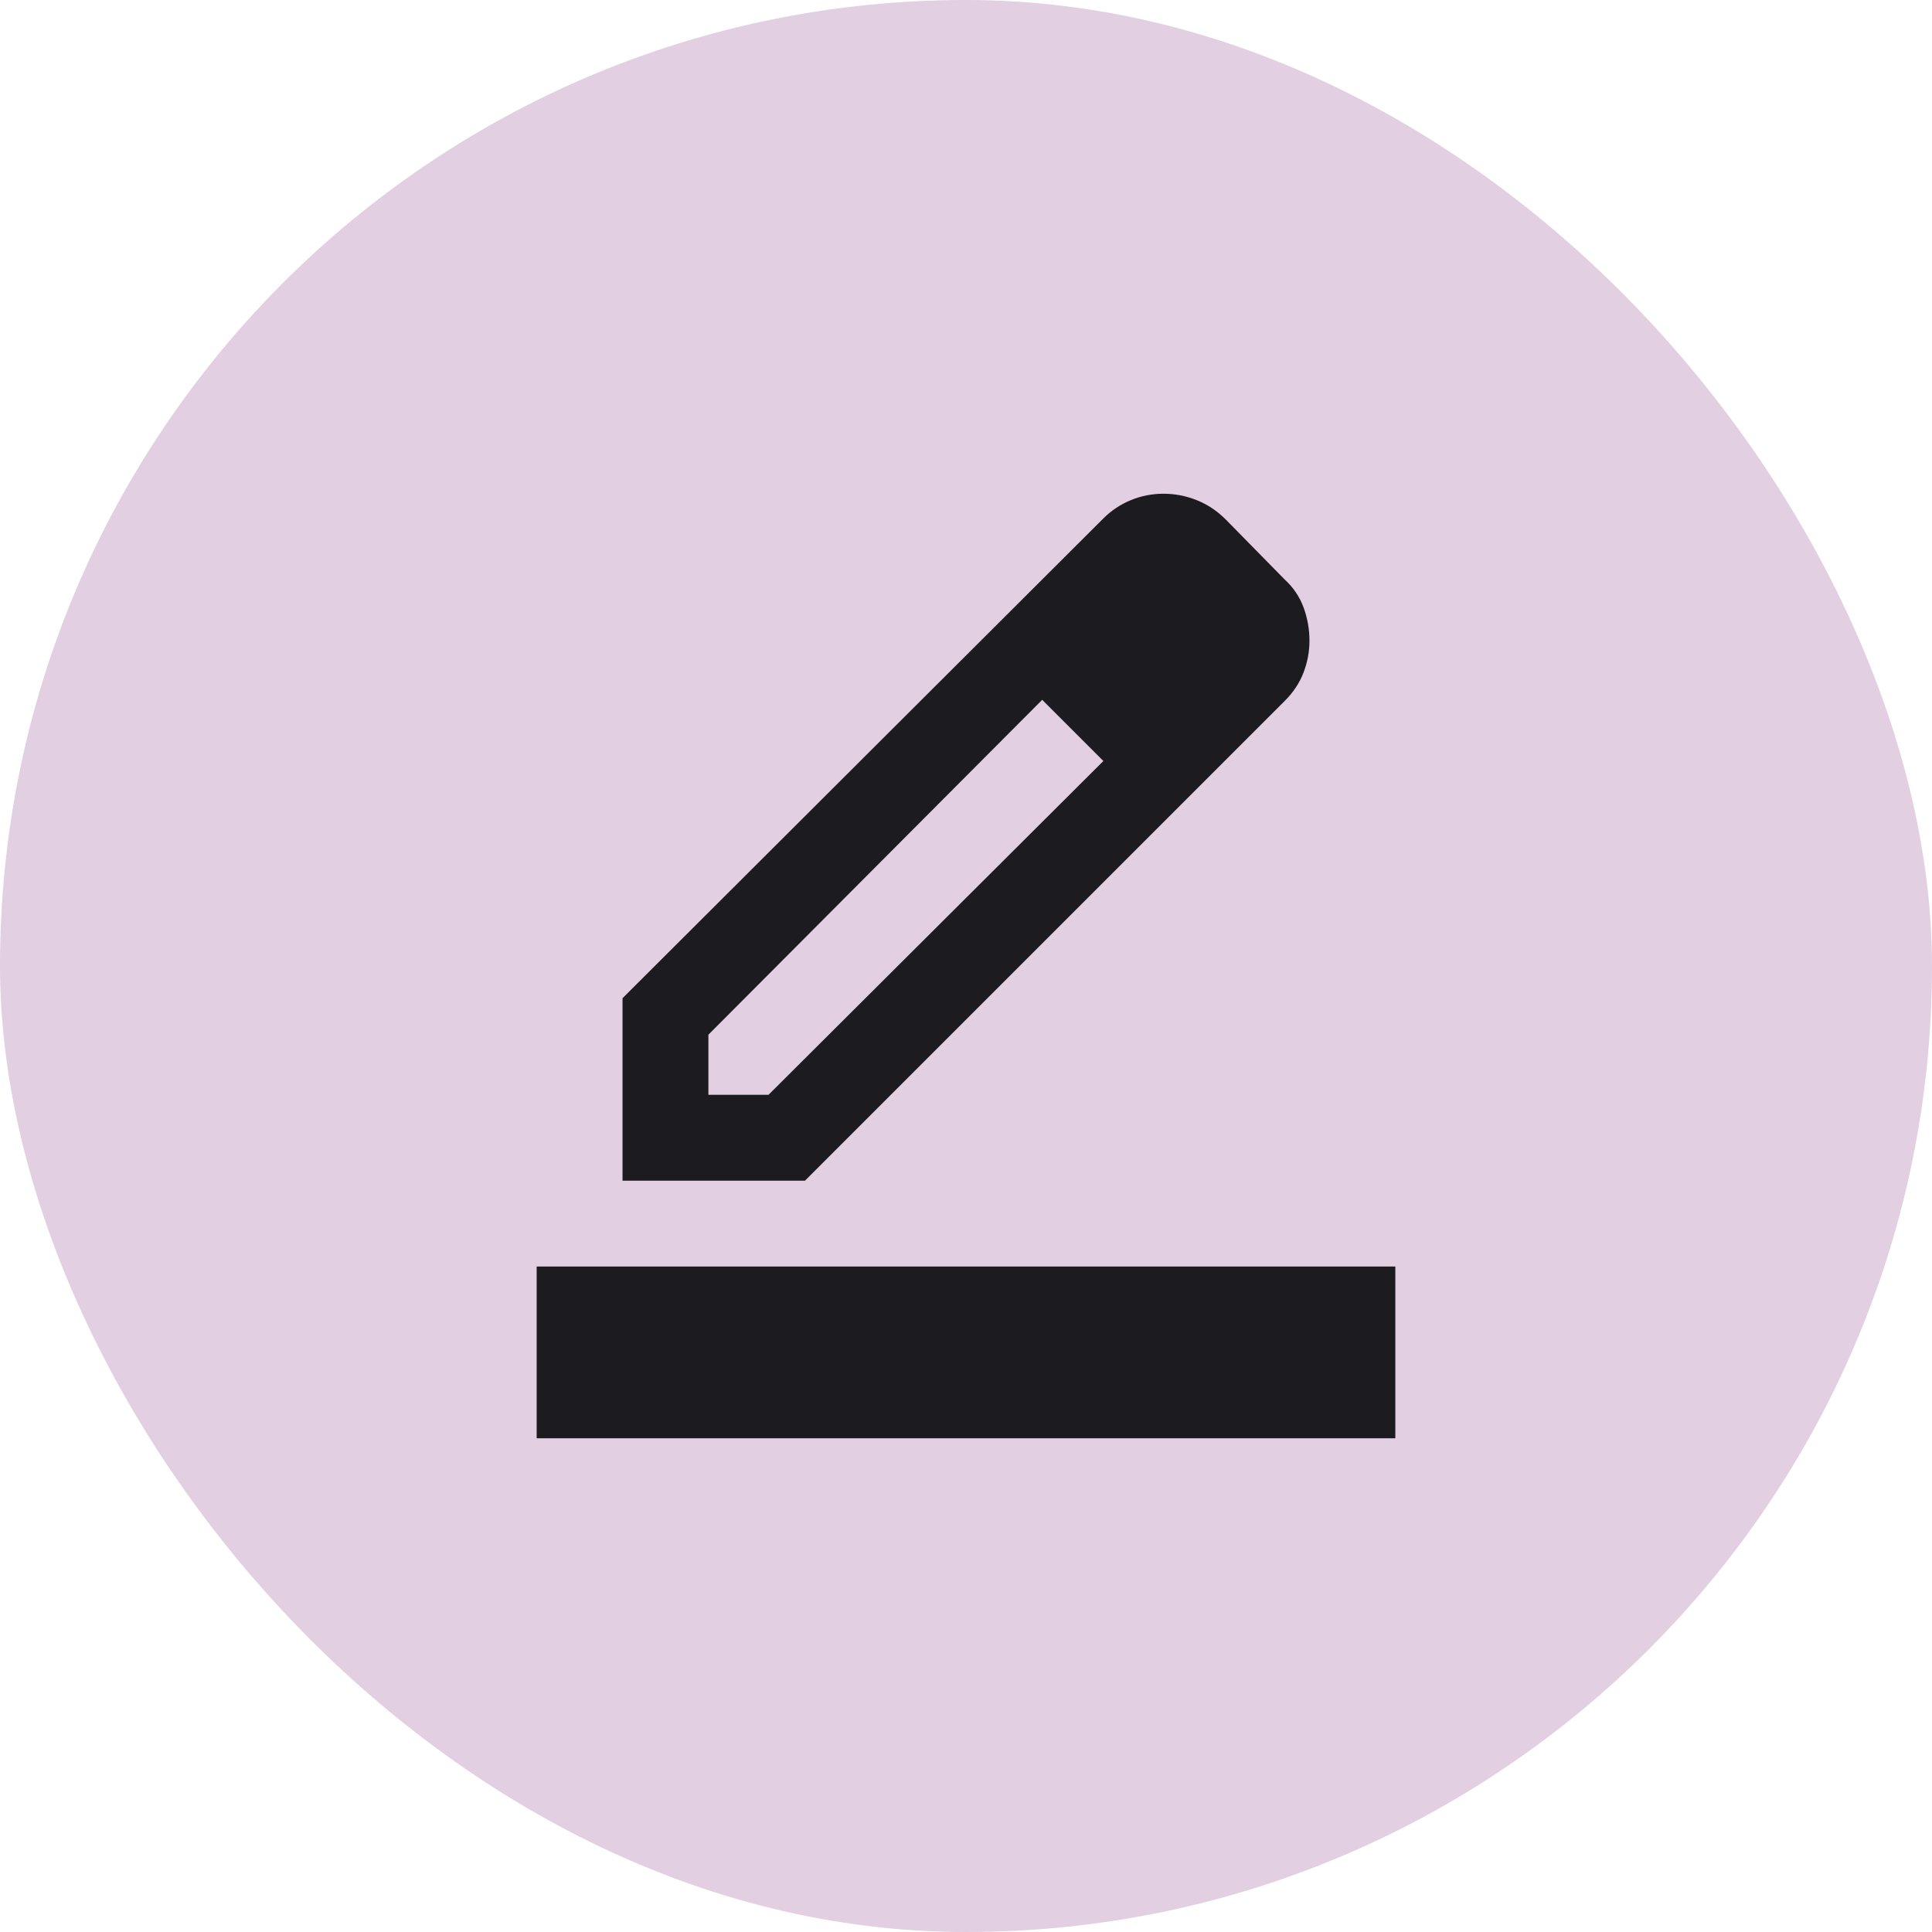 <?xml version="1.0" encoding="UTF-8"?> <svg xmlns="http://www.w3.org/2000/svg" width="45" height="45" viewBox="0 0 45 45" fill="none"><rect width="45" height="45" rx="22.5" fill="#71136C" fill-opacity="0.2"></rect><path d="M12.5 33.5V29.5H32.5V33.5H12.5ZM16.5 25.5H17.9L25.7 17.725L24.275 16.3L16.5 24.1V25.5ZM14.5 27.5V23.25L25.7 12.075C25.883 11.892 26.096 11.75 26.337 11.65C26.579 11.55 26.833 11.5 27.1 11.5C27.367 11.5 27.625 11.55 27.875 11.65C28.125 11.75 28.35 11.9 28.55 12.1L29.925 13.5C30.125 13.683 30.271 13.9 30.363 14.15C30.454 14.4 30.5 14.658 30.5 14.925C30.5 15.175 30.454 15.421 30.363 15.662C30.271 15.904 30.125 16.125 29.925 16.325L18.75 27.5H14.5Z" fill="#1C1B1F"></path></svg> 